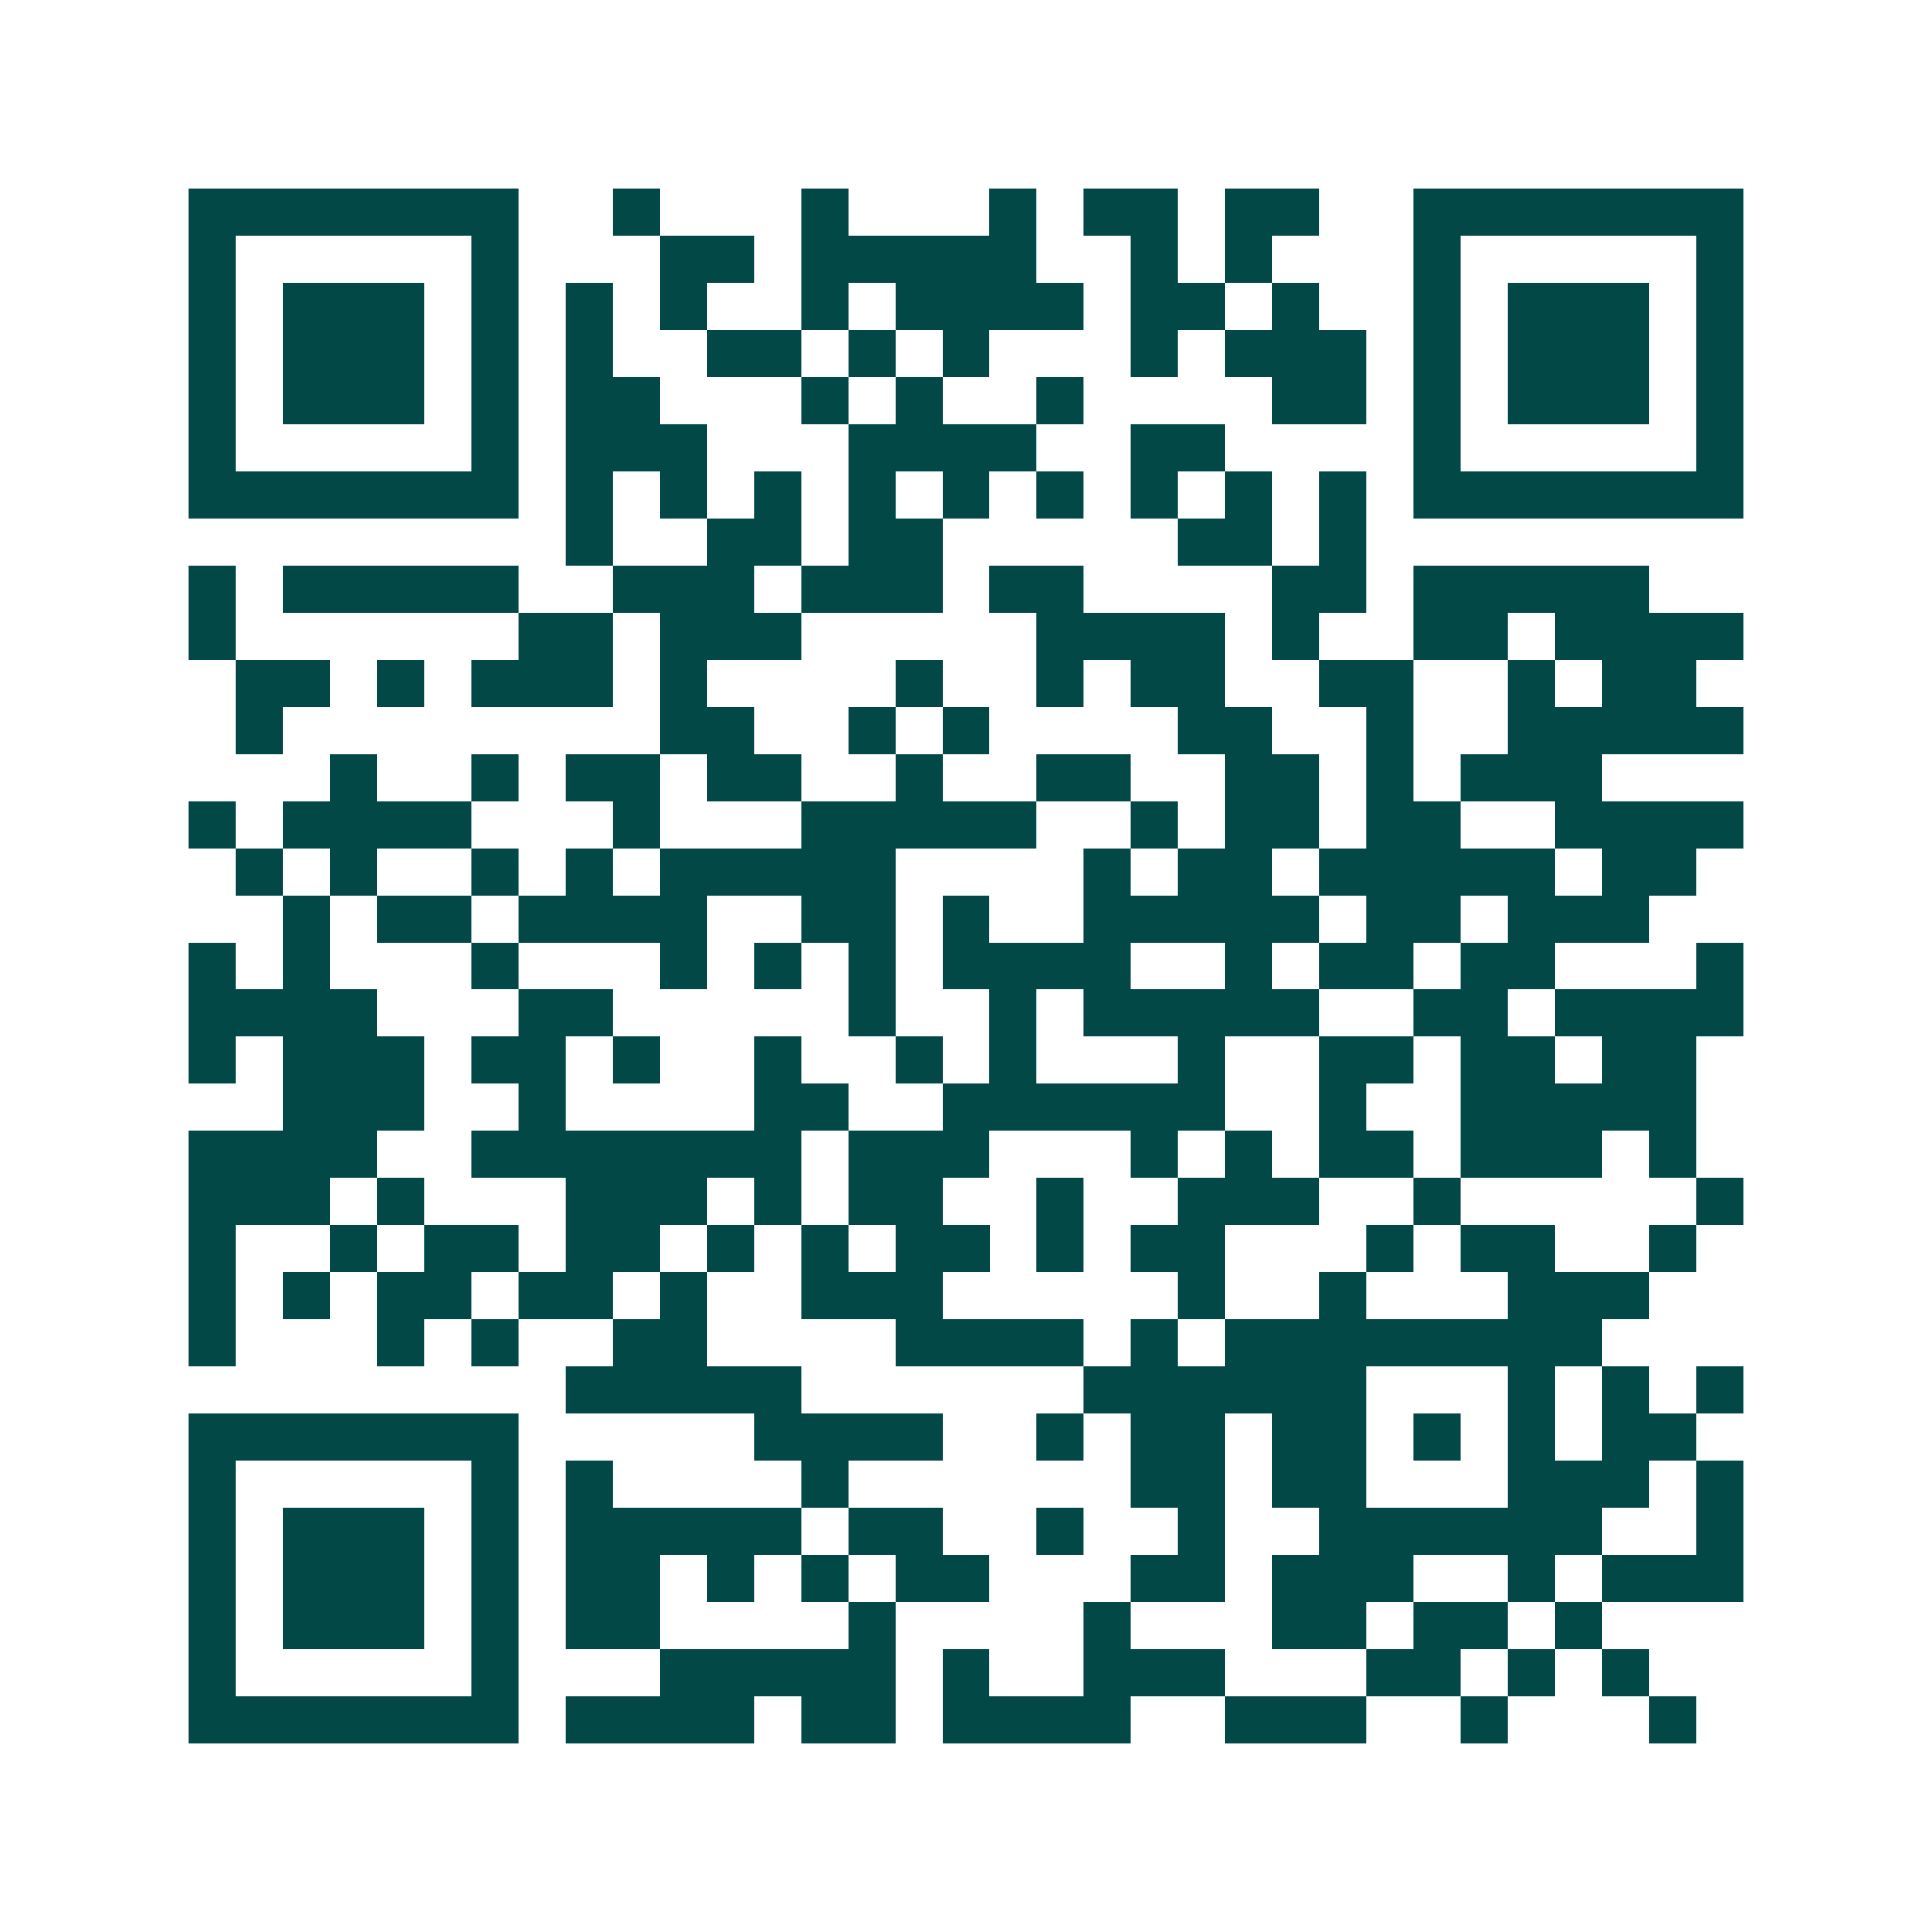 <svg xmlns="http://www.w3.org/2000/svg" width="200" height="200" viewBox="0 0 41 41" shape-rendering="crispEdges"><path fill="#ffffff" d="M0 0h41v41H0z"/><path stroke="#014847" d="M4 4.5h7m2 0h1m3 0h1m3 0h1m1 0h2m1 0h2m2 0h7M4 5.5h1m5 0h1m3 0h2m1 0h5m2 0h1m1 0h1m3 0h1m5 0h1M4 6.5h1m1 0h3m1 0h1m1 0h1m1 0h1m2 0h1m1 0h4m1 0h2m1 0h1m2 0h1m1 0h3m1 0h1M4 7.5h1m1 0h3m1 0h1m1 0h1m2 0h2m1 0h1m1 0h1m3 0h1m1 0h3m1 0h1m1 0h3m1 0h1M4 8.5h1m1 0h3m1 0h1m1 0h2m3 0h1m1 0h1m2 0h1m4 0h2m1 0h1m1 0h3m1 0h1M4 9.5h1m5 0h1m1 0h3m3 0h4m2 0h2m4 0h1m5 0h1M4 10.5h7m1 0h1m1 0h1m1 0h1m1 0h1m1 0h1m1 0h1m1 0h1m1 0h1m1 0h1m1 0h7M12 11.5h1m2 0h2m1 0h2m5 0h2m1 0h1M4 12.5h1m1 0h5m2 0h3m1 0h3m1 0h2m4 0h2m1 0h5M4 13.5h1m6 0h2m1 0h3m5 0h4m1 0h1m2 0h2m1 0h4M5 14.5h2m1 0h1m1 0h3m1 0h1m4 0h1m2 0h1m1 0h2m2 0h2m2 0h1m1 0h2M5 15.5h1m8 0h2m2 0h1m1 0h1m4 0h2m2 0h1m2 0h5M7 16.5h1m2 0h1m1 0h2m1 0h2m2 0h1m2 0h2m2 0h2m1 0h1m1 0h3M4 17.5h1m1 0h4m3 0h1m3 0h5m2 0h1m1 0h2m1 0h2m2 0h4M5 18.5h1m1 0h1m2 0h1m1 0h1m1 0h5m4 0h1m1 0h2m1 0h5m1 0h2M6 19.5h1m1 0h2m1 0h4m2 0h2m1 0h1m2 0h5m1 0h2m1 0h3M4 20.5h1m1 0h1m3 0h1m3 0h1m1 0h1m1 0h1m1 0h4m2 0h1m1 0h2m1 0h2m3 0h1M4 21.5h4m3 0h2m5 0h1m2 0h1m1 0h5m2 0h2m1 0h4M4 22.5h1m1 0h3m1 0h2m1 0h1m2 0h1m2 0h1m1 0h1m3 0h1m2 0h2m1 0h2m1 0h2M6 23.5h3m2 0h1m4 0h2m2 0h6m2 0h1m2 0h5M4 24.5h4m2 0h7m1 0h3m3 0h1m1 0h1m1 0h2m1 0h3m1 0h1M4 25.5h3m1 0h1m3 0h3m1 0h1m1 0h2m2 0h1m2 0h3m2 0h1m5 0h1M4 26.5h1m2 0h1m1 0h2m1 0h2m1 0h1m1 0h1m1 0h2m1 0h1m1 0h2m3 0h1m1 0h2m2 0h1M4 27.5h1m1 0h1m1 0h2m1 0h2m1 0h1m2 0h3m5 0h1m2 0h1m3 0h3M4 28.5h1m3 0h1m1 0h1m2 0h2m4 0h4m1 0h1m1 0h8M12 29.5h5m6 0h6m3 0h1m1 0h1m1 0h1M4 30.5h7m5 0h4m2 0h1m1 0h2m1 0h2m1 0h1m1 0h1m1 0h2M4 31.5h1m5 0h1m1 0h1m4 0h1m6 0h2m1 0h2m3 0h3m1 0h1M4 32.5h1m1 0h3m1 0h1m1 0h5m1 0h2m2 0h1m2 0h1m2 0h6m2 0h1M4 33.5h1m1 0h3m1 0h1m1 0h2m1 0h1m1 0h1m1 0h2m3 0h2m1 0h3m2 0h1m1 0h3M4 34.5h1m1 0h3m1 0h1m1 0h2m4 0h1m4 0h1m3 0h2m1 0h2m1 0h1M4 35.5h1m5 0h1m3 0h5m1 0h1m2 0h3m3 0h2m1 0h1m1 0h1M4 36.5h7m1 0h4m1 0h2m1 0h4m2 0h3m2 0h1m3 0h1"/></svg>
